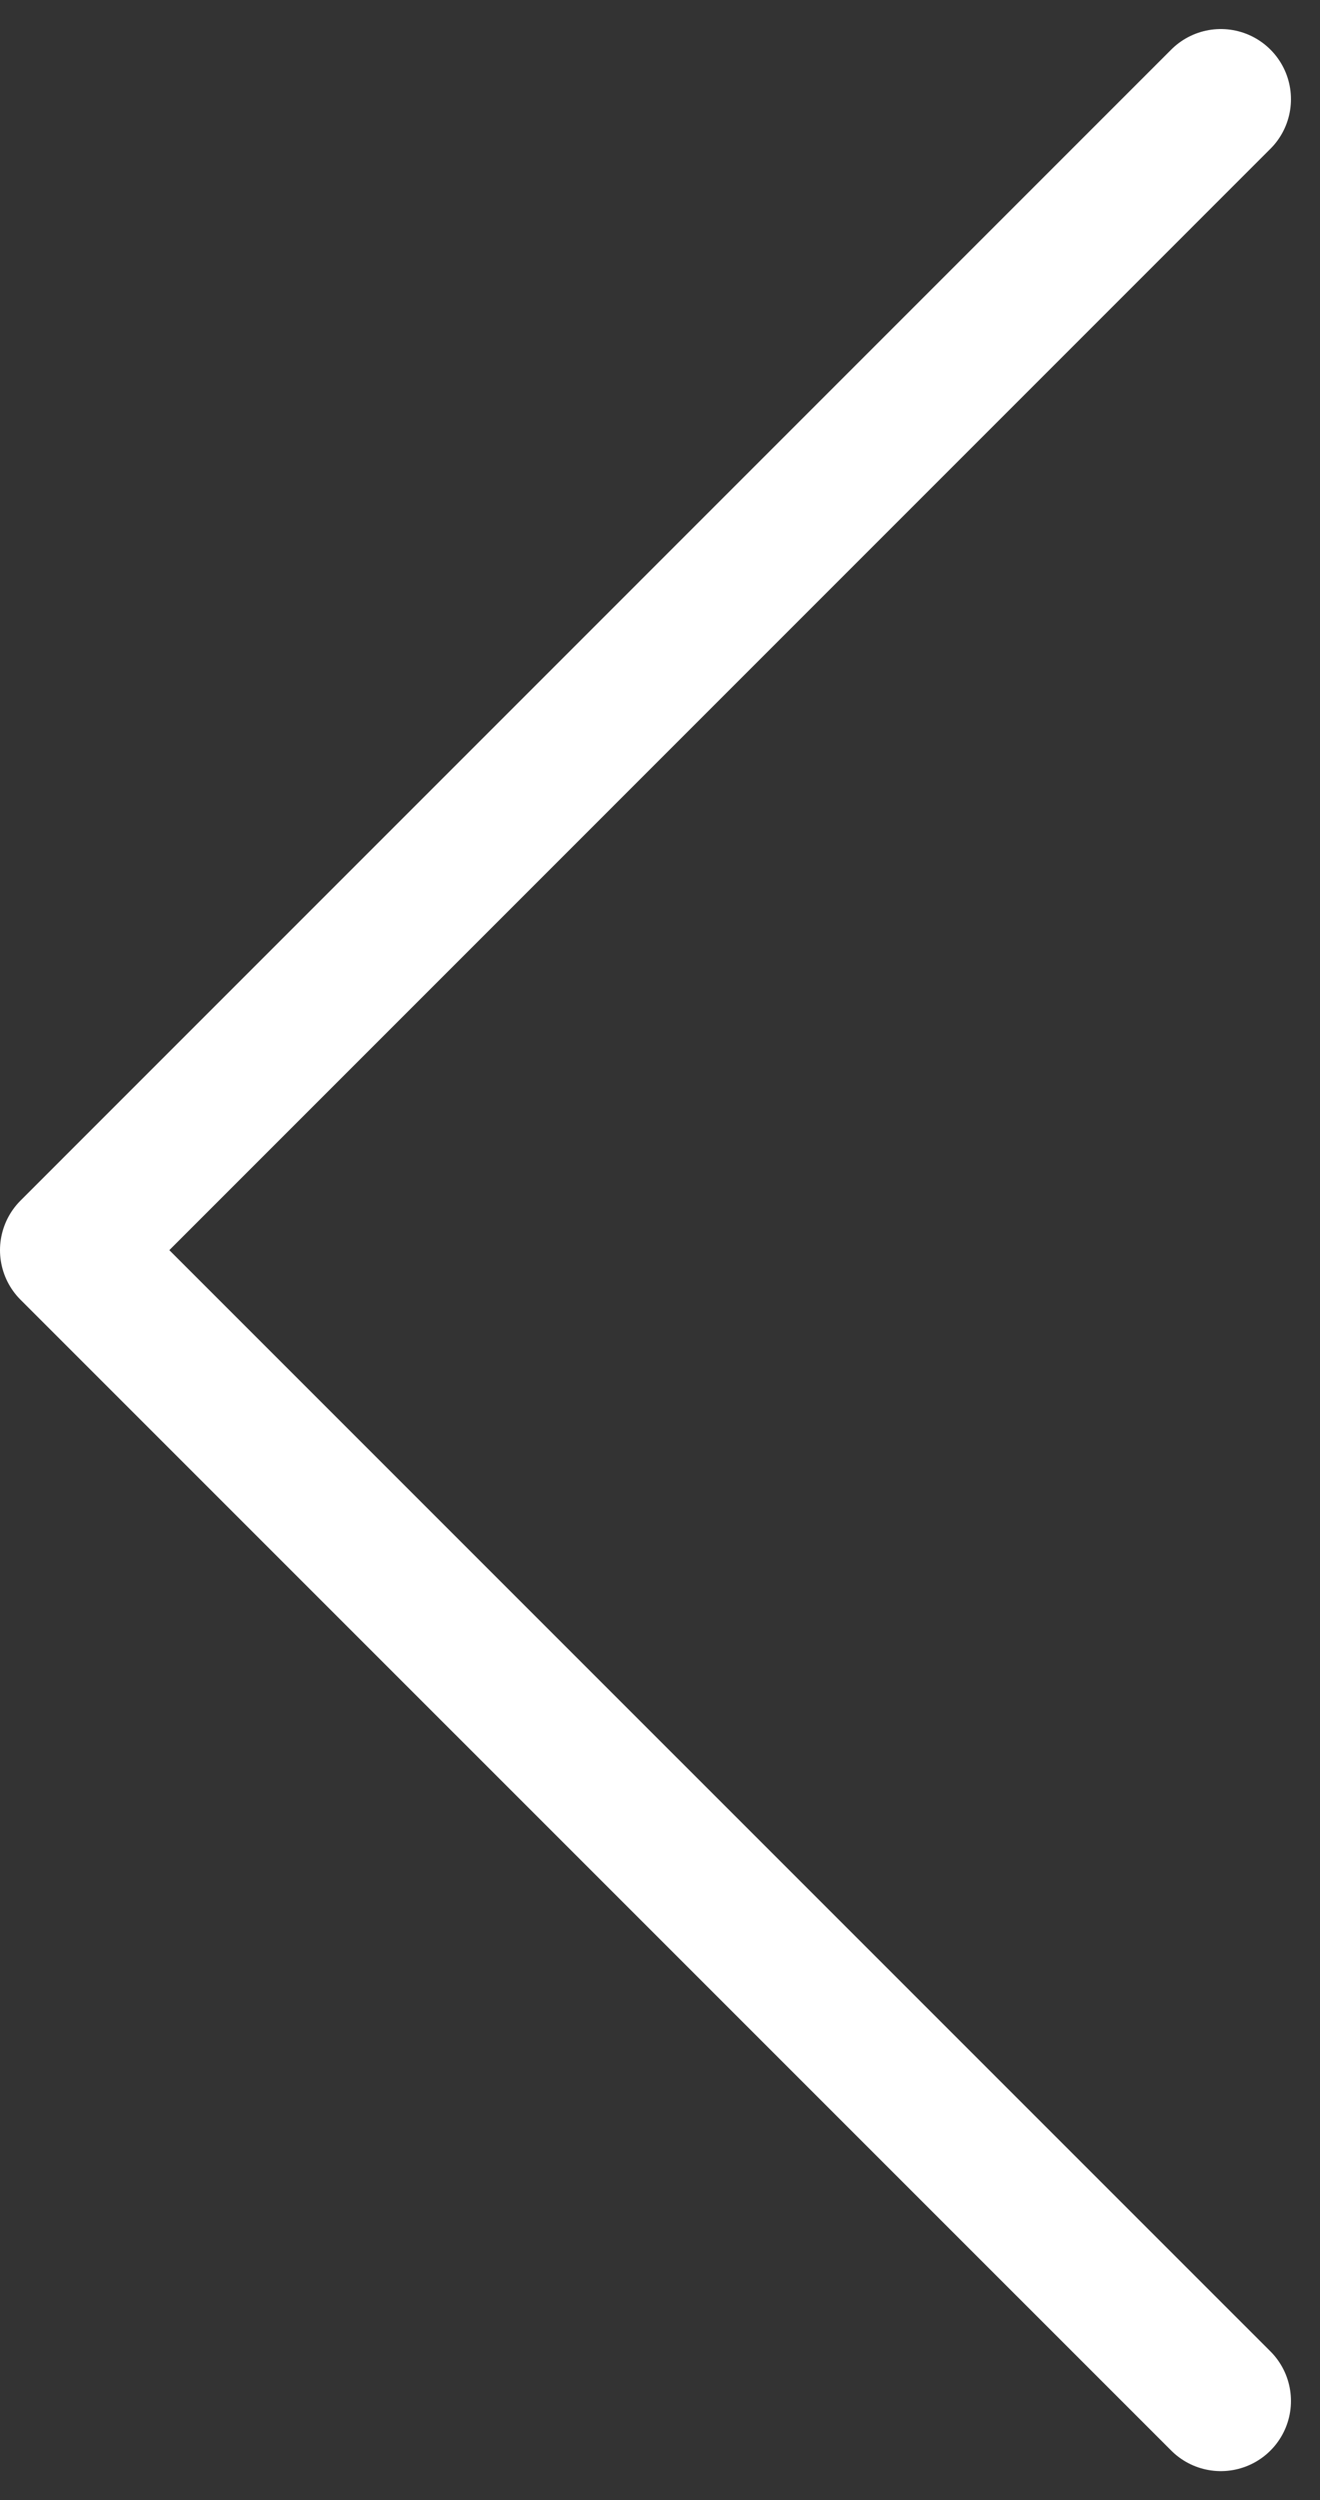<svg xmlns="http://www.w3.org/2000/svg" width="18.82" height="35.64" viewBox="0 0 18.82 35.64"><rect x="0" y="0" width="18.82" height="35.64" fill="#333333" stroke="none"/><path d="M0,0,16.406,16.405,0,32.812" transform="translate(17.406 34.226) rotate(180)" fill="none" stroke="#fff" stroke-linecap="round" stroke-linejoin="round" stroke-width="2"/></svg>